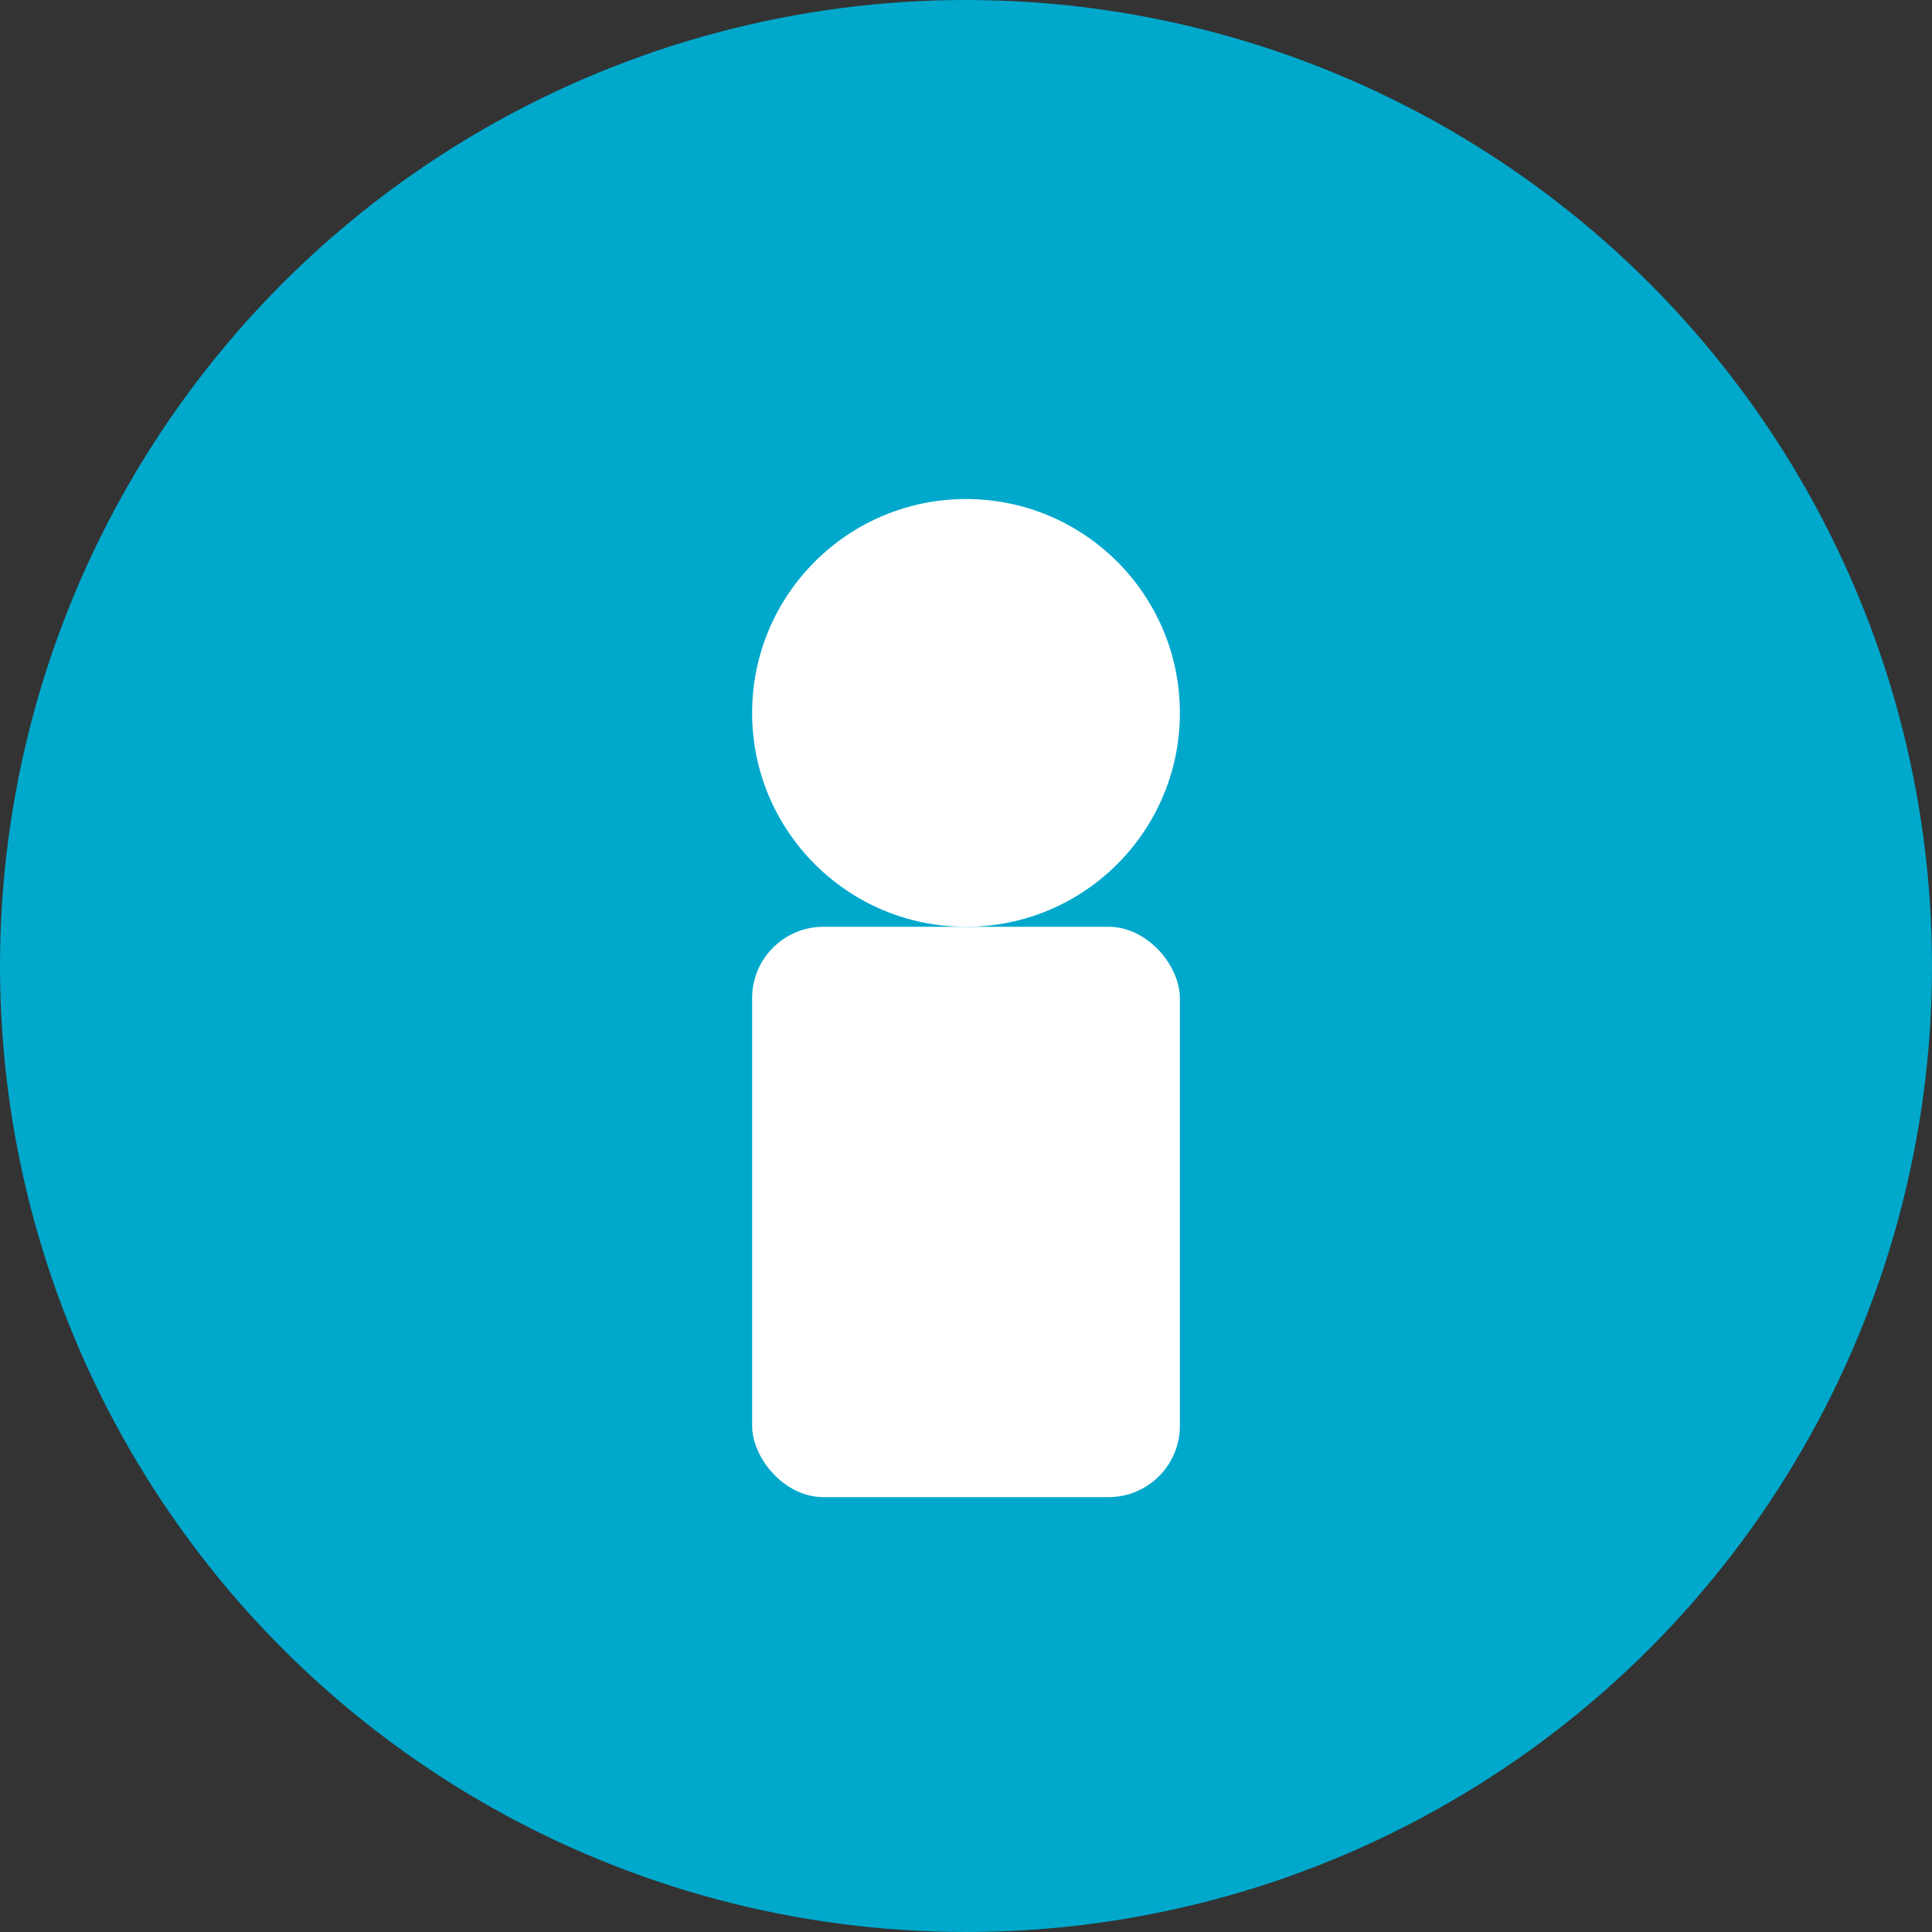<svg xmlns="http://www.w3.org/2000/svg" viewBox="0 0 271 271">
  <rect x="0" y="0" width="271" height="271" fill="#333333" stroke="none"/>
  <defs>
    <style>
      .cls-1 { fill: #00A8CC; }
      .cls-2 { fill: #ffffff; }
    </style>
  </defs>
  <!-- Background circle -->
  <circle cx="135.5" cy="135.5" r="135.5" class="cls-1"/>
  <!-- Logo elements - customize these based on your actual logo -->
  <circle cx="135.5" cy="100" r="30" class="cls-2"/>
  <rect x="105.5" y="130" width="60" height="80" rx="10" class="cls-2"/>
  <!-- Add more elements here to match your logo design -->
</svg>
